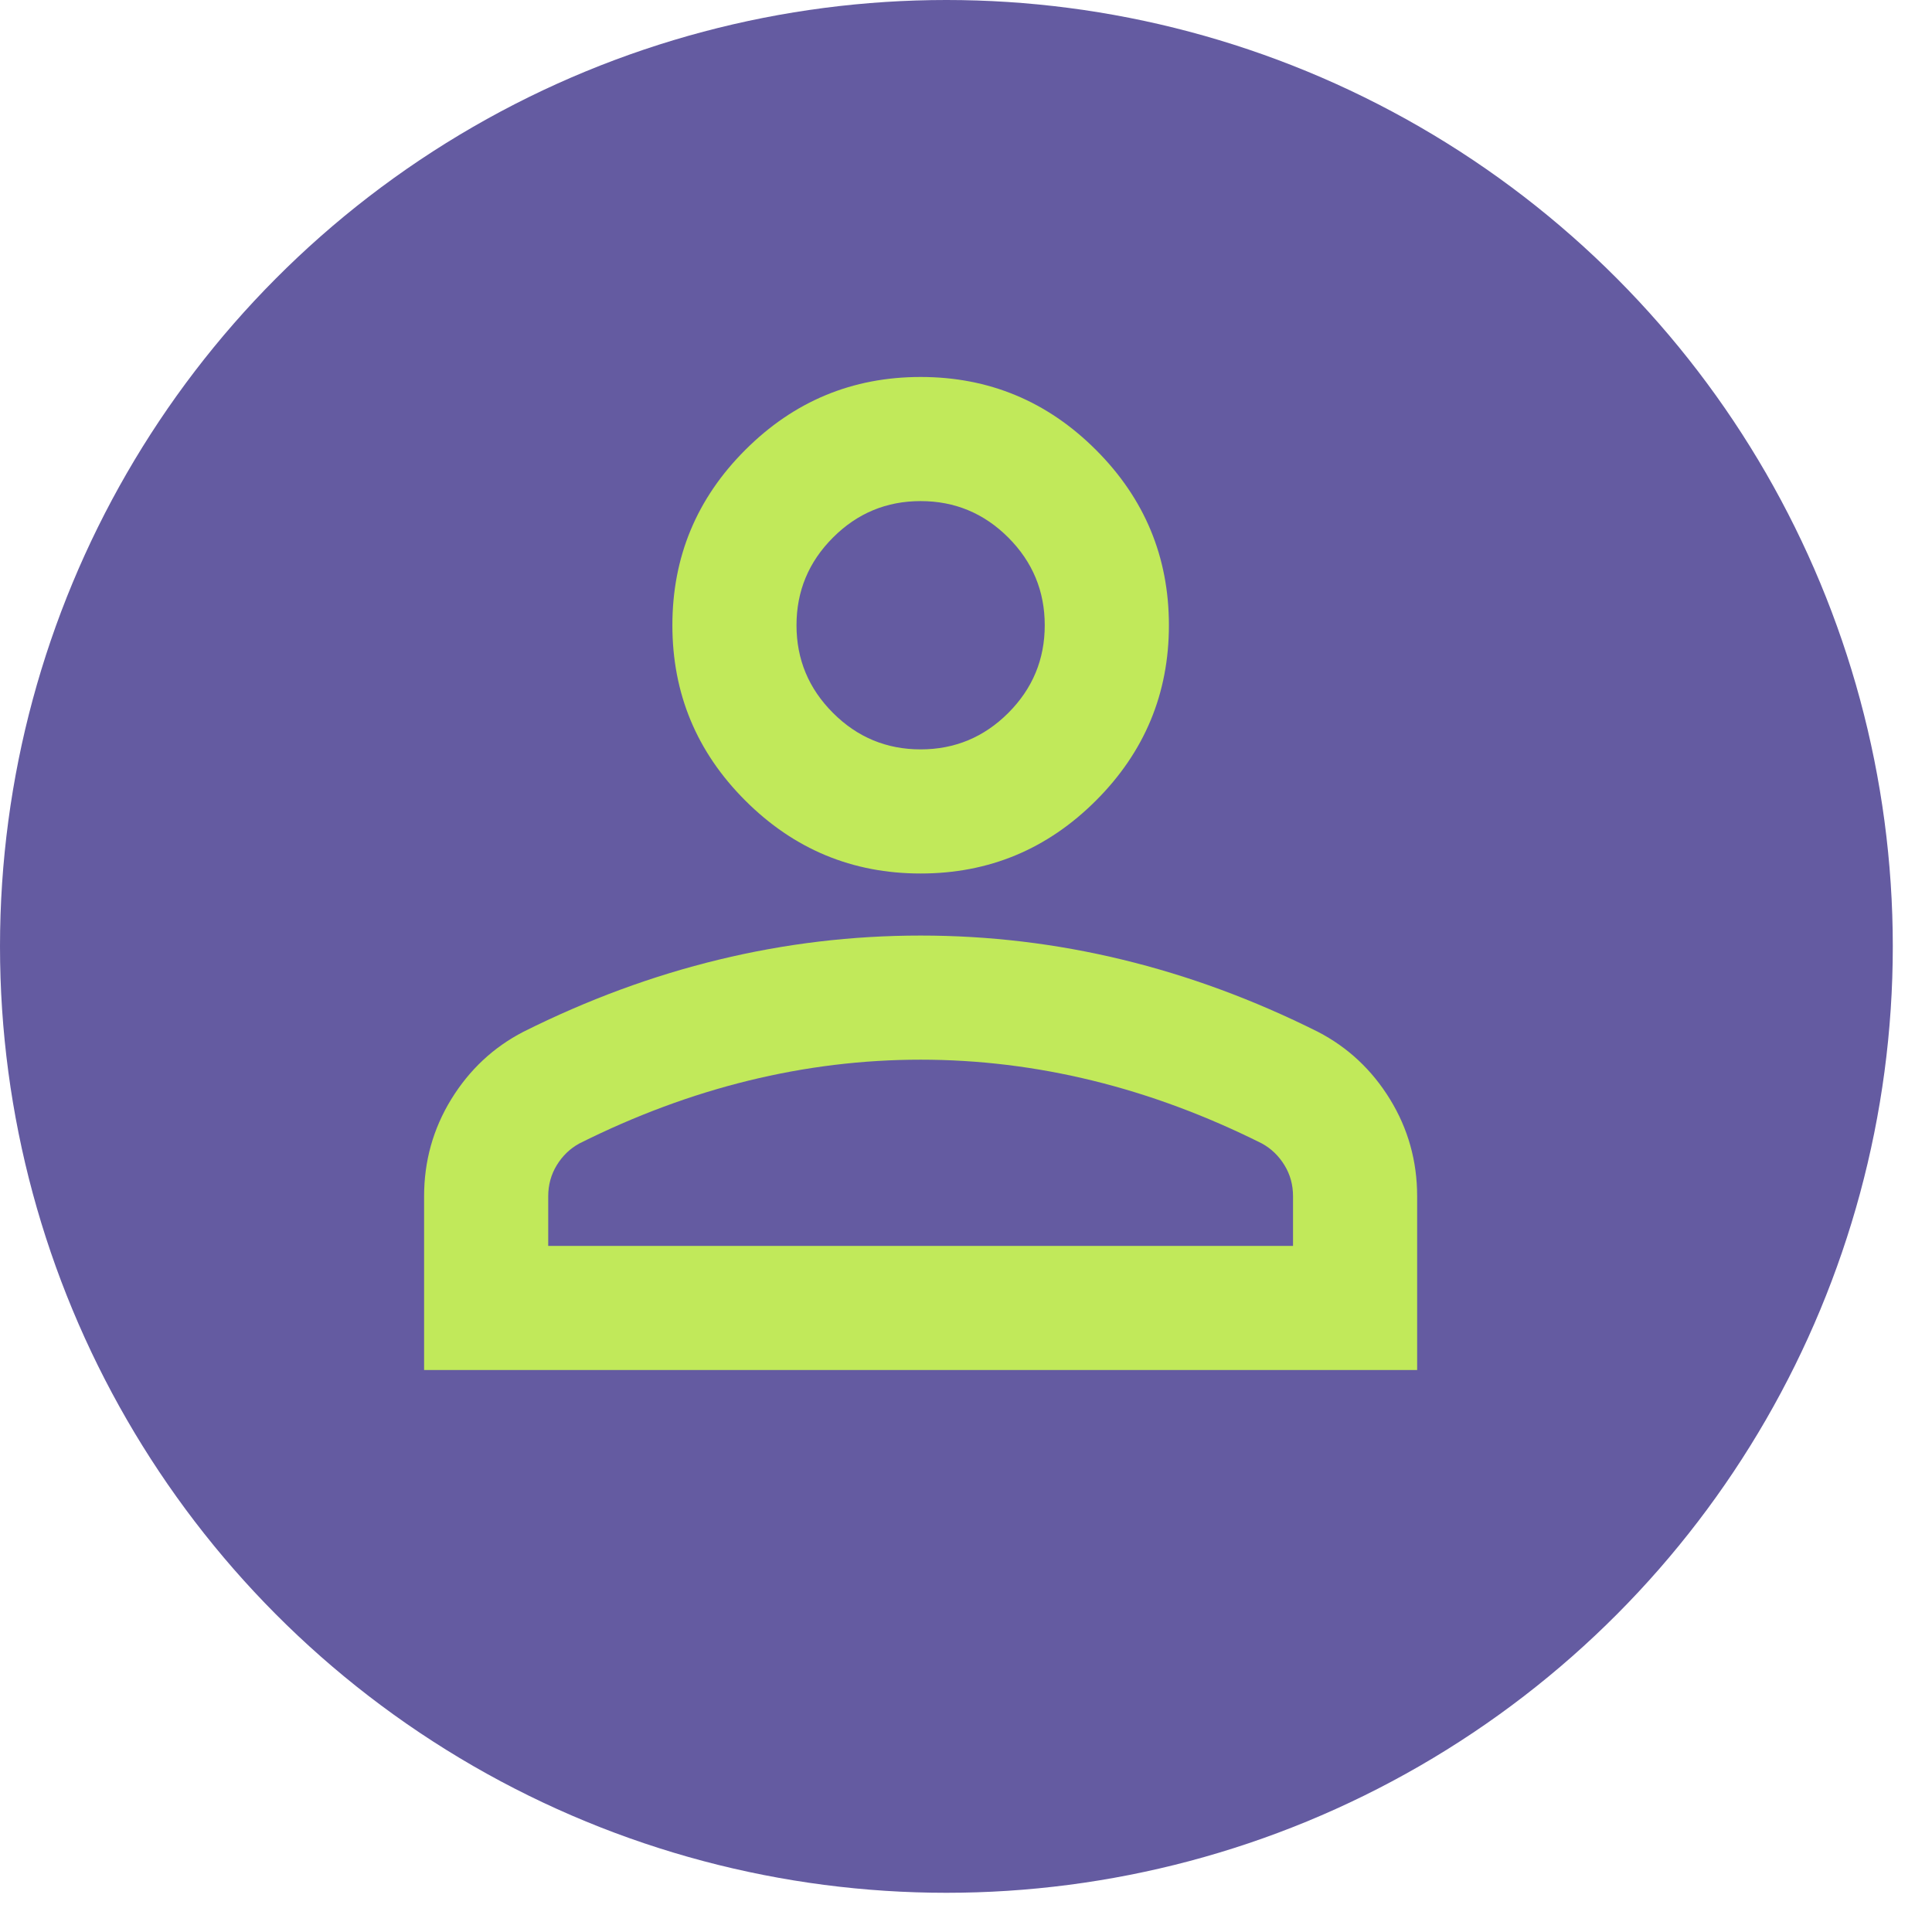 <svg width="41" height="41" viewBox="0 0 41 41" fill="none" xmlns="http://www.w3.org/2000/svg">
<circle cx="20.084" cy="20.084" r="20.084" fill="#645BA1"/>
<path d="M19.537 18.537C18.088 18.537 16.848 18.021 15.816 16.989C14.784 15.958 14.269 14.717 14.269 13.269C14.269 11.82 14.784 10.579 15.816 9.548C16.848 8.516 18.088 8 19.537 8C20.986 8 22.226 8.516 23.258 9.548C24.29 10.579 24.806 11.82 24.806 13.269C24.806 14.717 24.29 15.958 23.258 16.989C22.226 18.021 20.986 18.537 19.537 18.537ZM9 29.074V25.386C9 24.64 9.192 23.954 9.576 23.328C9.96 22.703 10.471 22.225 11.107 21.896C12.469 21.215 13.851 20.705 15.256 20.365C16.661 20.024 18.088 19.854 19.537 19.854C20.986 19.854 22.413 20.024 23.818 20.365C25.223 20.705 26.606 21.215 27.967 21.896C28.603 22.225 29.114 22.703 29.498 23.328C29.882 23.954 30.074 24.64 30.074 25.386V29.074H9ZM11.634 26.44H27.44V25.386C27.44 25.145 27.38 24.925 27.259 24.728C27.138 24.53 26.979 24.376 26.781 24.267C25.596 23.674 24.399 23.229 23.192 22.933C21.985 22.637 20.766 22.488 19.537 22.488C18.308 22.488 17.089 22.637 15.882 22.933C14.675 23.229 13.478 23.674 12.293 24.267C12.095 24.376 11.936 24.53 11.815 24.728C11.695 24.925 11.634 25.145 11.634 25.386V26.44ZM19.537 15.903C20.262 15.903 20.882 15.645 21.398 15.129C21.913 14.613 22.171 13.993 22.171 13.269C22.171 12.544 21.913 11.924 21.398 11.408C20.882 10.892 20.262 10.634 19.537 10.634C18.813 10.634 18.192 10.892 17.677 11.408C17.161 11.924 16.903 12.544 16.903 13.269C16.903 13.993 17.161 14.613 17.677 15.129C18.192 15.645 18.813 15.903 19.537 15.903Z" fill="#C1E95A"/>
</svg>
